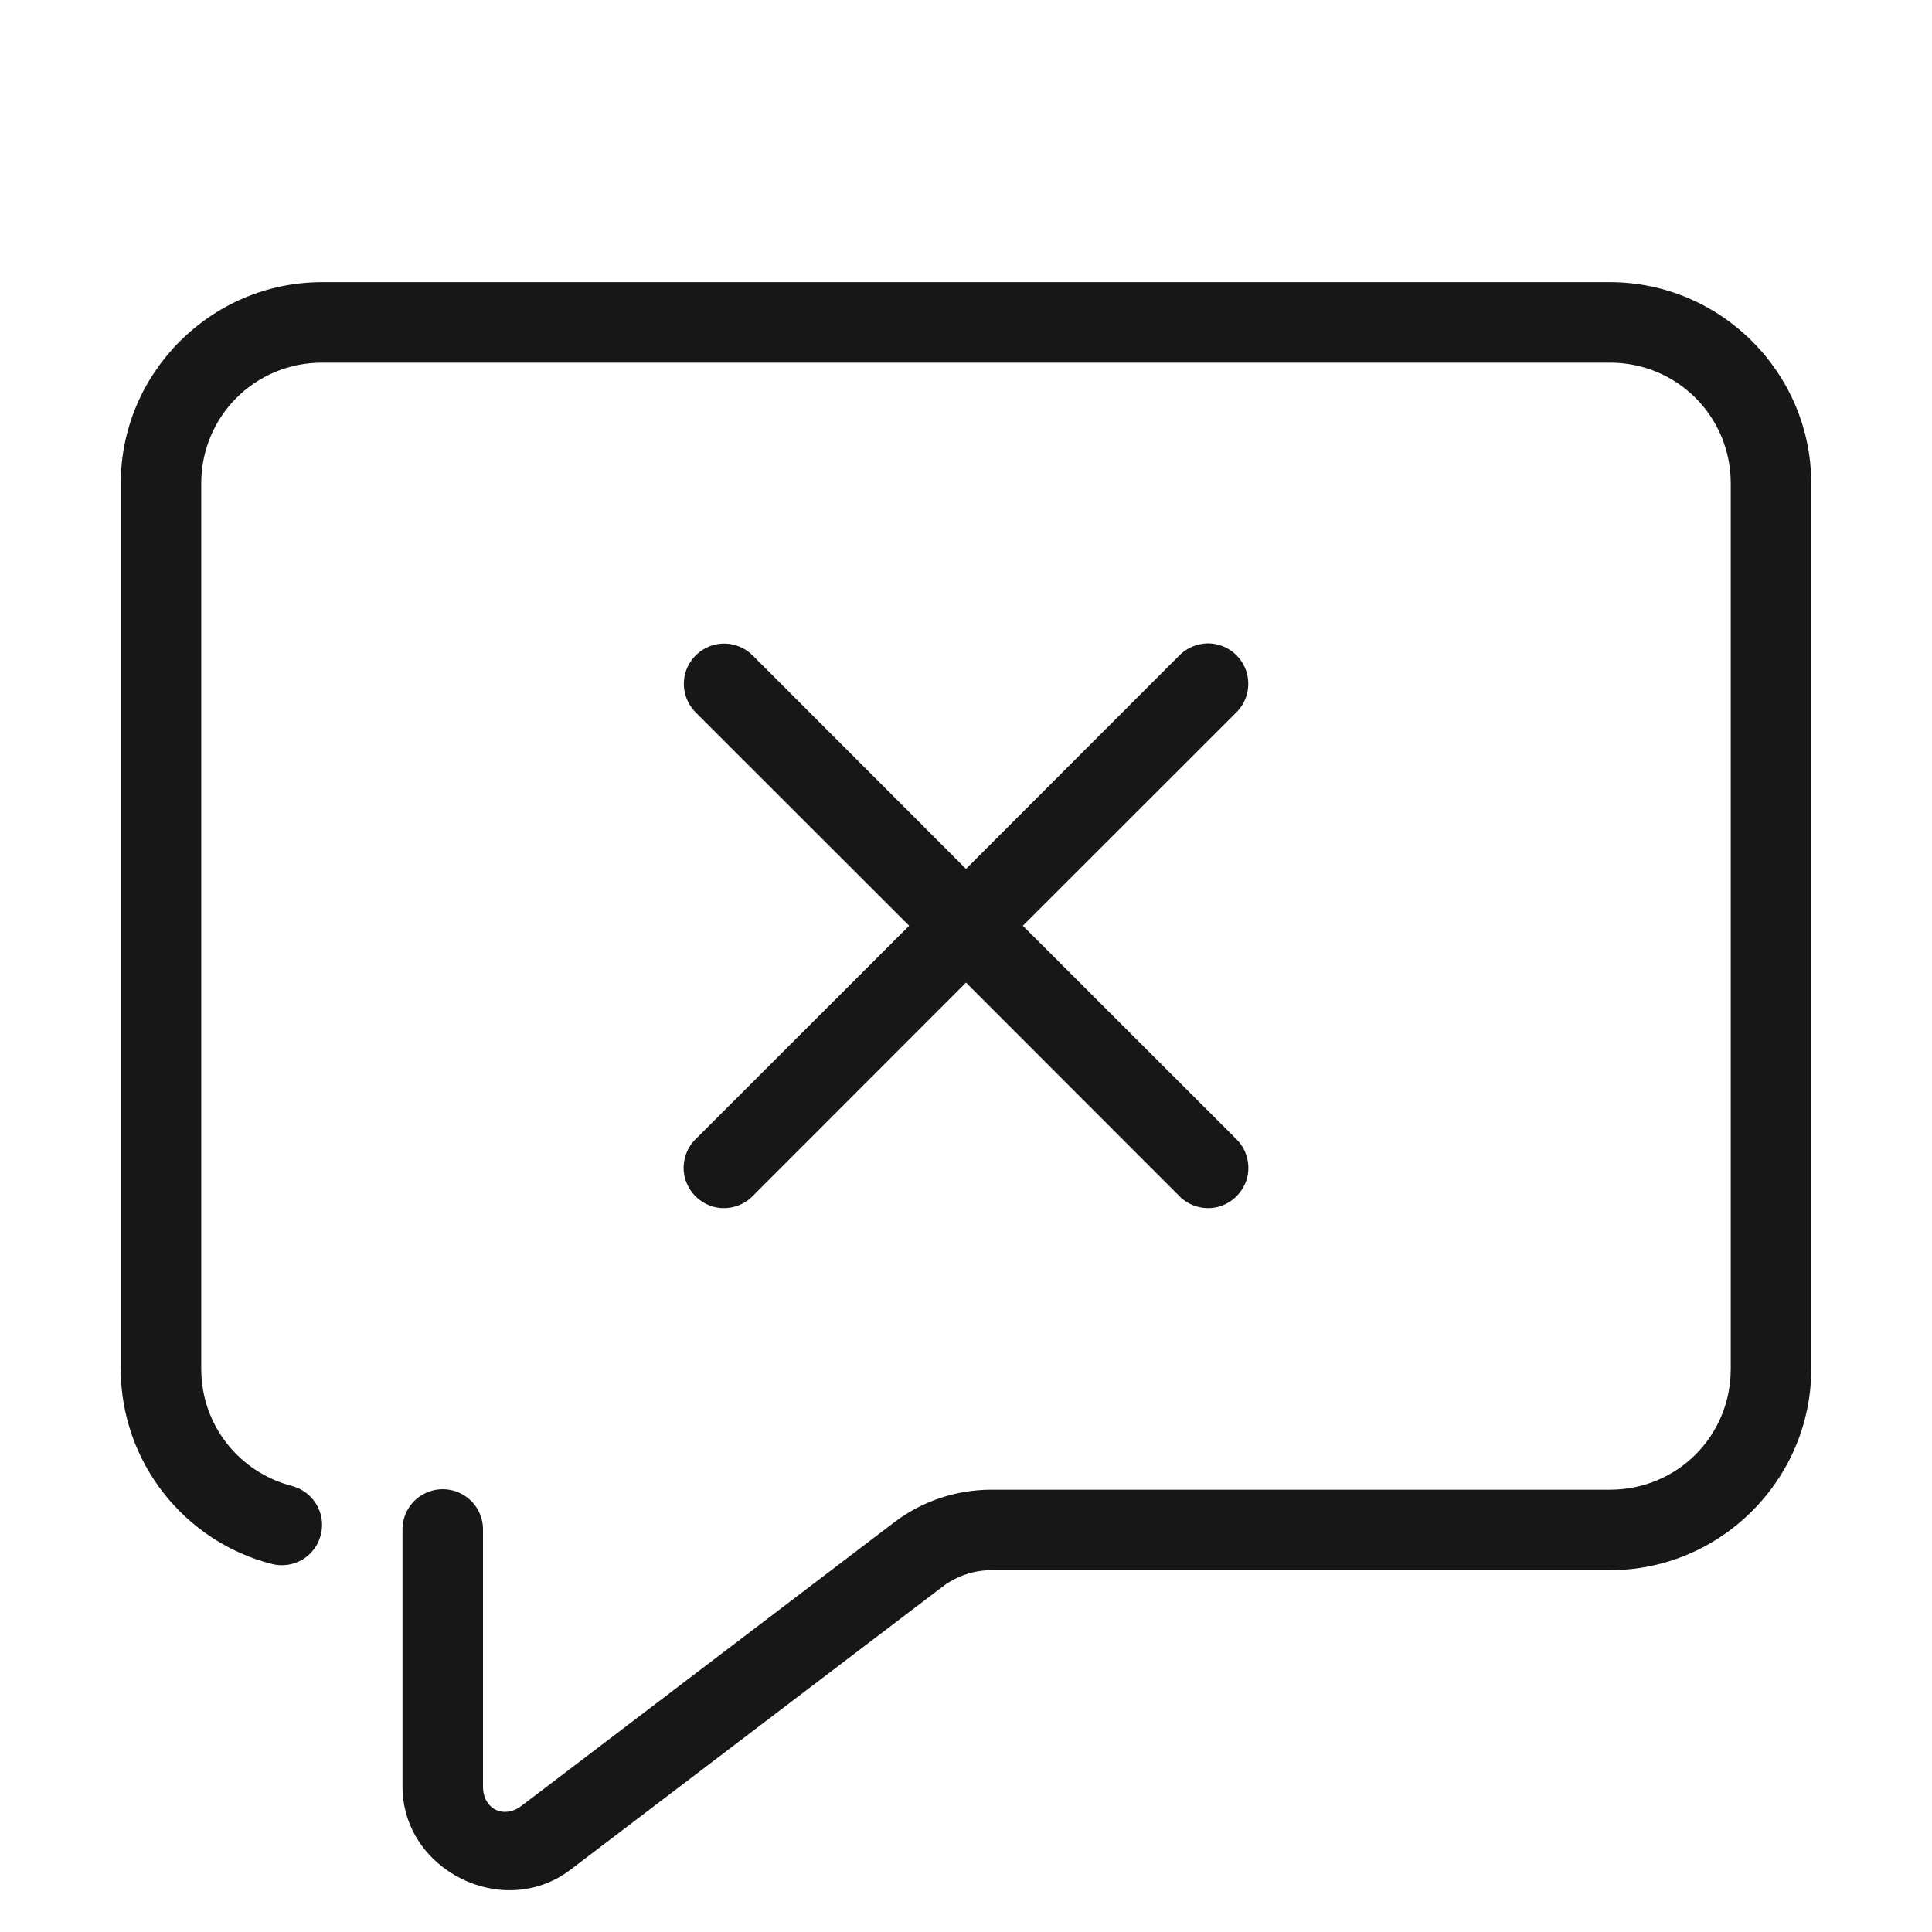 <?xml version="1.0" encoding="UTF-8"?> <svg xmlns="http://www.w3.org/2000/svg" xmlns:xlink="http://www.w3.org/1999/xlink" width="36pt" height="36pt" viewBox="0 0 36 36" version="1.1"><g id="surface11472"><path style=" stroke:none;fill-rule:nonzero;fill:rgb(9.02%,9.02%,9.412%);fill-opacity:1;" d="M 6 5.258 C 3.938 5.258 2.25 6.945 2.25 9.008 L 2.25 25.508 C 2.25 27.25 3.445 28.727 5.062 29.141 C 5.465 29.246 5.875 29.004 5.977 28.602 C 6.082 28.203 5.84 27.793 5.438 27.688 C 4.469 27.438 3.75 26.566 3.75 25.508 L 3.75 9.008 C 3.75 7.758 4.75 6.758 6 6.758 L 30 6.758 C 31.25 6.758 32.25 7.758 32.25 9.008 L 32.25 25.508 C 32.25 26.762 31.25 27.758 30 27.758 L 18.473 27.758 C 17.816 27.758 17.176 27.973 16.656 28.371 L 9.723 33.645 C 9.387 33.902 9 33.711 9 33.289 L 9 28.508 C 9.004 28.238 8.863 27.988 8.629 27.852 C 8.395 27.715 8.105 27.715 7.871 27.852 C 7.637 27.988 7.496 28.238 7.5 28.508 L 7.5 33.289 C 7.5 34.855 9.383 35.789 10.629 34.84 L 17.562 29.566 C 17.824 29.367 18.145 29.258 18.473 29.258 L 30 29.258 C 32.062 29.258 33.75 27.57 33.75 25.508 L 33.75 9.008 C 33.75 6.945 32.062 5.258 30 5.258 Z M 22.492 11.988 C 22.293 11.996 22.105 12.078 21.969 12.219 L 18 16.191 L 14.031 12.219 C 13.891 12.074 13.695 11.992 13.492 11.992 C 13.188 11.992 12.914 12.18 12.797 12.461 C 12.684 12.742 12.75 13.066 12.969 13.281 L 16.941 17.25 L 12.969 21.219 C 12.773 21.406 12.695 21.688 12.762 21.949 C 12.832 22.211 13.039 22.418 13.301 22.488 C 13.562 22.555 13.844 22.477 14.031 22.281 L 18 18.309 L 21.969 22.281 C 22.156 22.477 22.438 22.555 22.699 22.488 C 22.961 22.418 23.168 22.211 23.238 21.949 C 23.305 21.688 23.227 21.406 23.031 21.219 L 19.059 17.25 L 23.031 13.281 C 23.254 13.066 23.32 12.738 23.203 12.453 C 23.082 12.164 22.801 11.984 22.492 11.988 Z M 22.492 11.988 "></path></g></svg> 